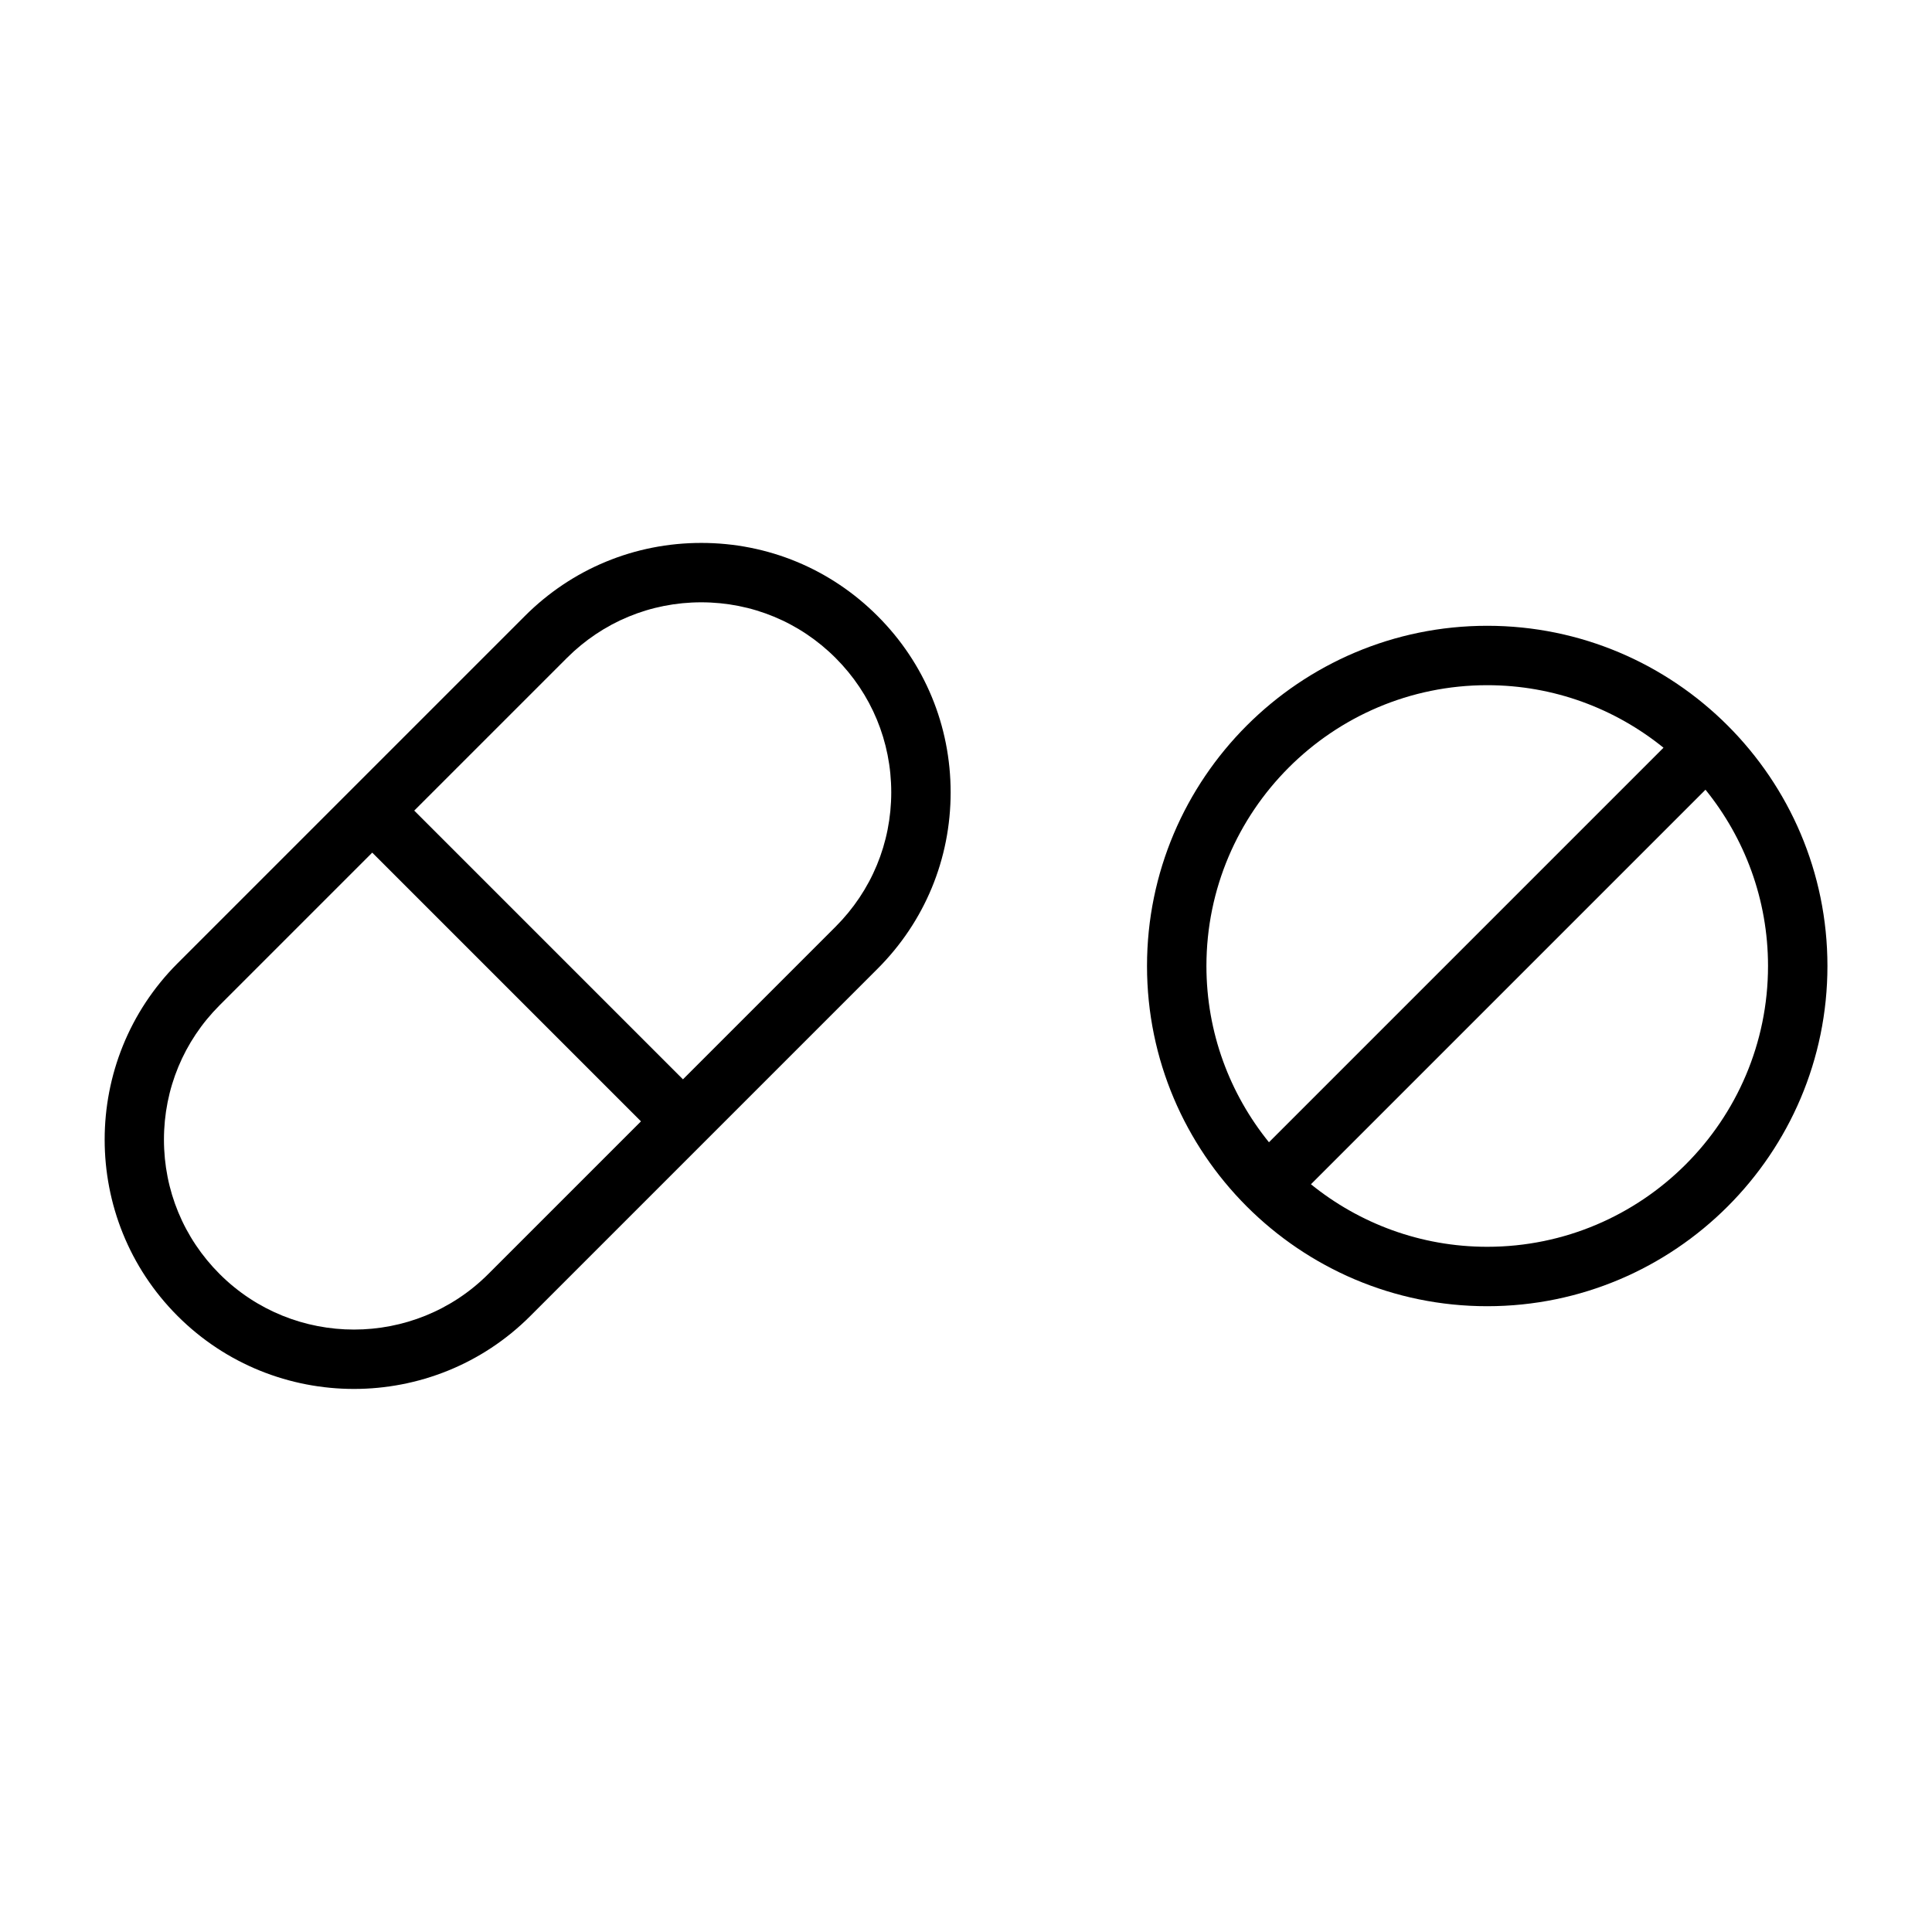 <?xml version="1.0" encoding="UTF-8"?>
<!-- Uploaded to: SVG Repo, www.svgrepo.com, Generator: SVG Repo Mixer Tools -->
<svg fill="#000000" width="800px" height="800px" version="1.1" viewBox="144 144 512 512" xmlns="http://www.w3.org/2000/svg">
 <g>
  <path d="m538.13 309.84c-49.715 0-90.16 40.445-90.16 90.16s40.445 90.16 90.16 90.16c49.715-0.004 90.16-40.445 90.16-90.16s-40.445-90.16-90.16-90.16zm0 15.742c17.688 0 33.93 6.227 46.715 16.57l-104.56 104.56c-10.34-12.781-16.57-29.023-16.57-46.711 0-41.035 33.387-74.418 74.418-74.418zm0 148.83c-17.688 0-33.93-6.227-46.715-16.57l104.56-104.56c10.344 12.781 16.57 29.027 16.57 46.715 0 41.035-33.383 74.414-74.414 74.414z"/>
  <path d="m329.84 287.88c-17.656 0-34.254 6.875-46.734 19.359l-92.039 92.035c-25.773 25.77-25.773 67.711 0 93.48 12.883 12.883 29.812 19.328 46.734 19.328 16.93 0 33.855-6.441 46.738-19.328l46.012-46.012s0.004 0 0.004-0.004c0 0 0-0.004 0.004-0.004l46.012-46.012c12.484-12.484 19.359-29.082 19.359-46.738s-6.875-34.254-19.359-46.734c-12.477-12.492-29.078-19.371-46.73-19.371zm-56.43 193.74c-19.625 19.633-51.57 19.641-71.215 0-9.508-9.512-14.746-22.156-14.746-35.609s5.238-26.098 14.75-35.609l40.449-40.449 71.215 71.215zm92.031-92.035-40.449 40.449-71.215-71.215 40.453-40.449c9.508-9.508 22.156-14.75 35.605-14.75 13.449 0 26.094 5.238 35.605 14.75 9.508 9.508 14.75 22.156 14.75 35.605 0 13.453-5.238 26.098-14.75 35.609z"/>
 </g>
</svg>